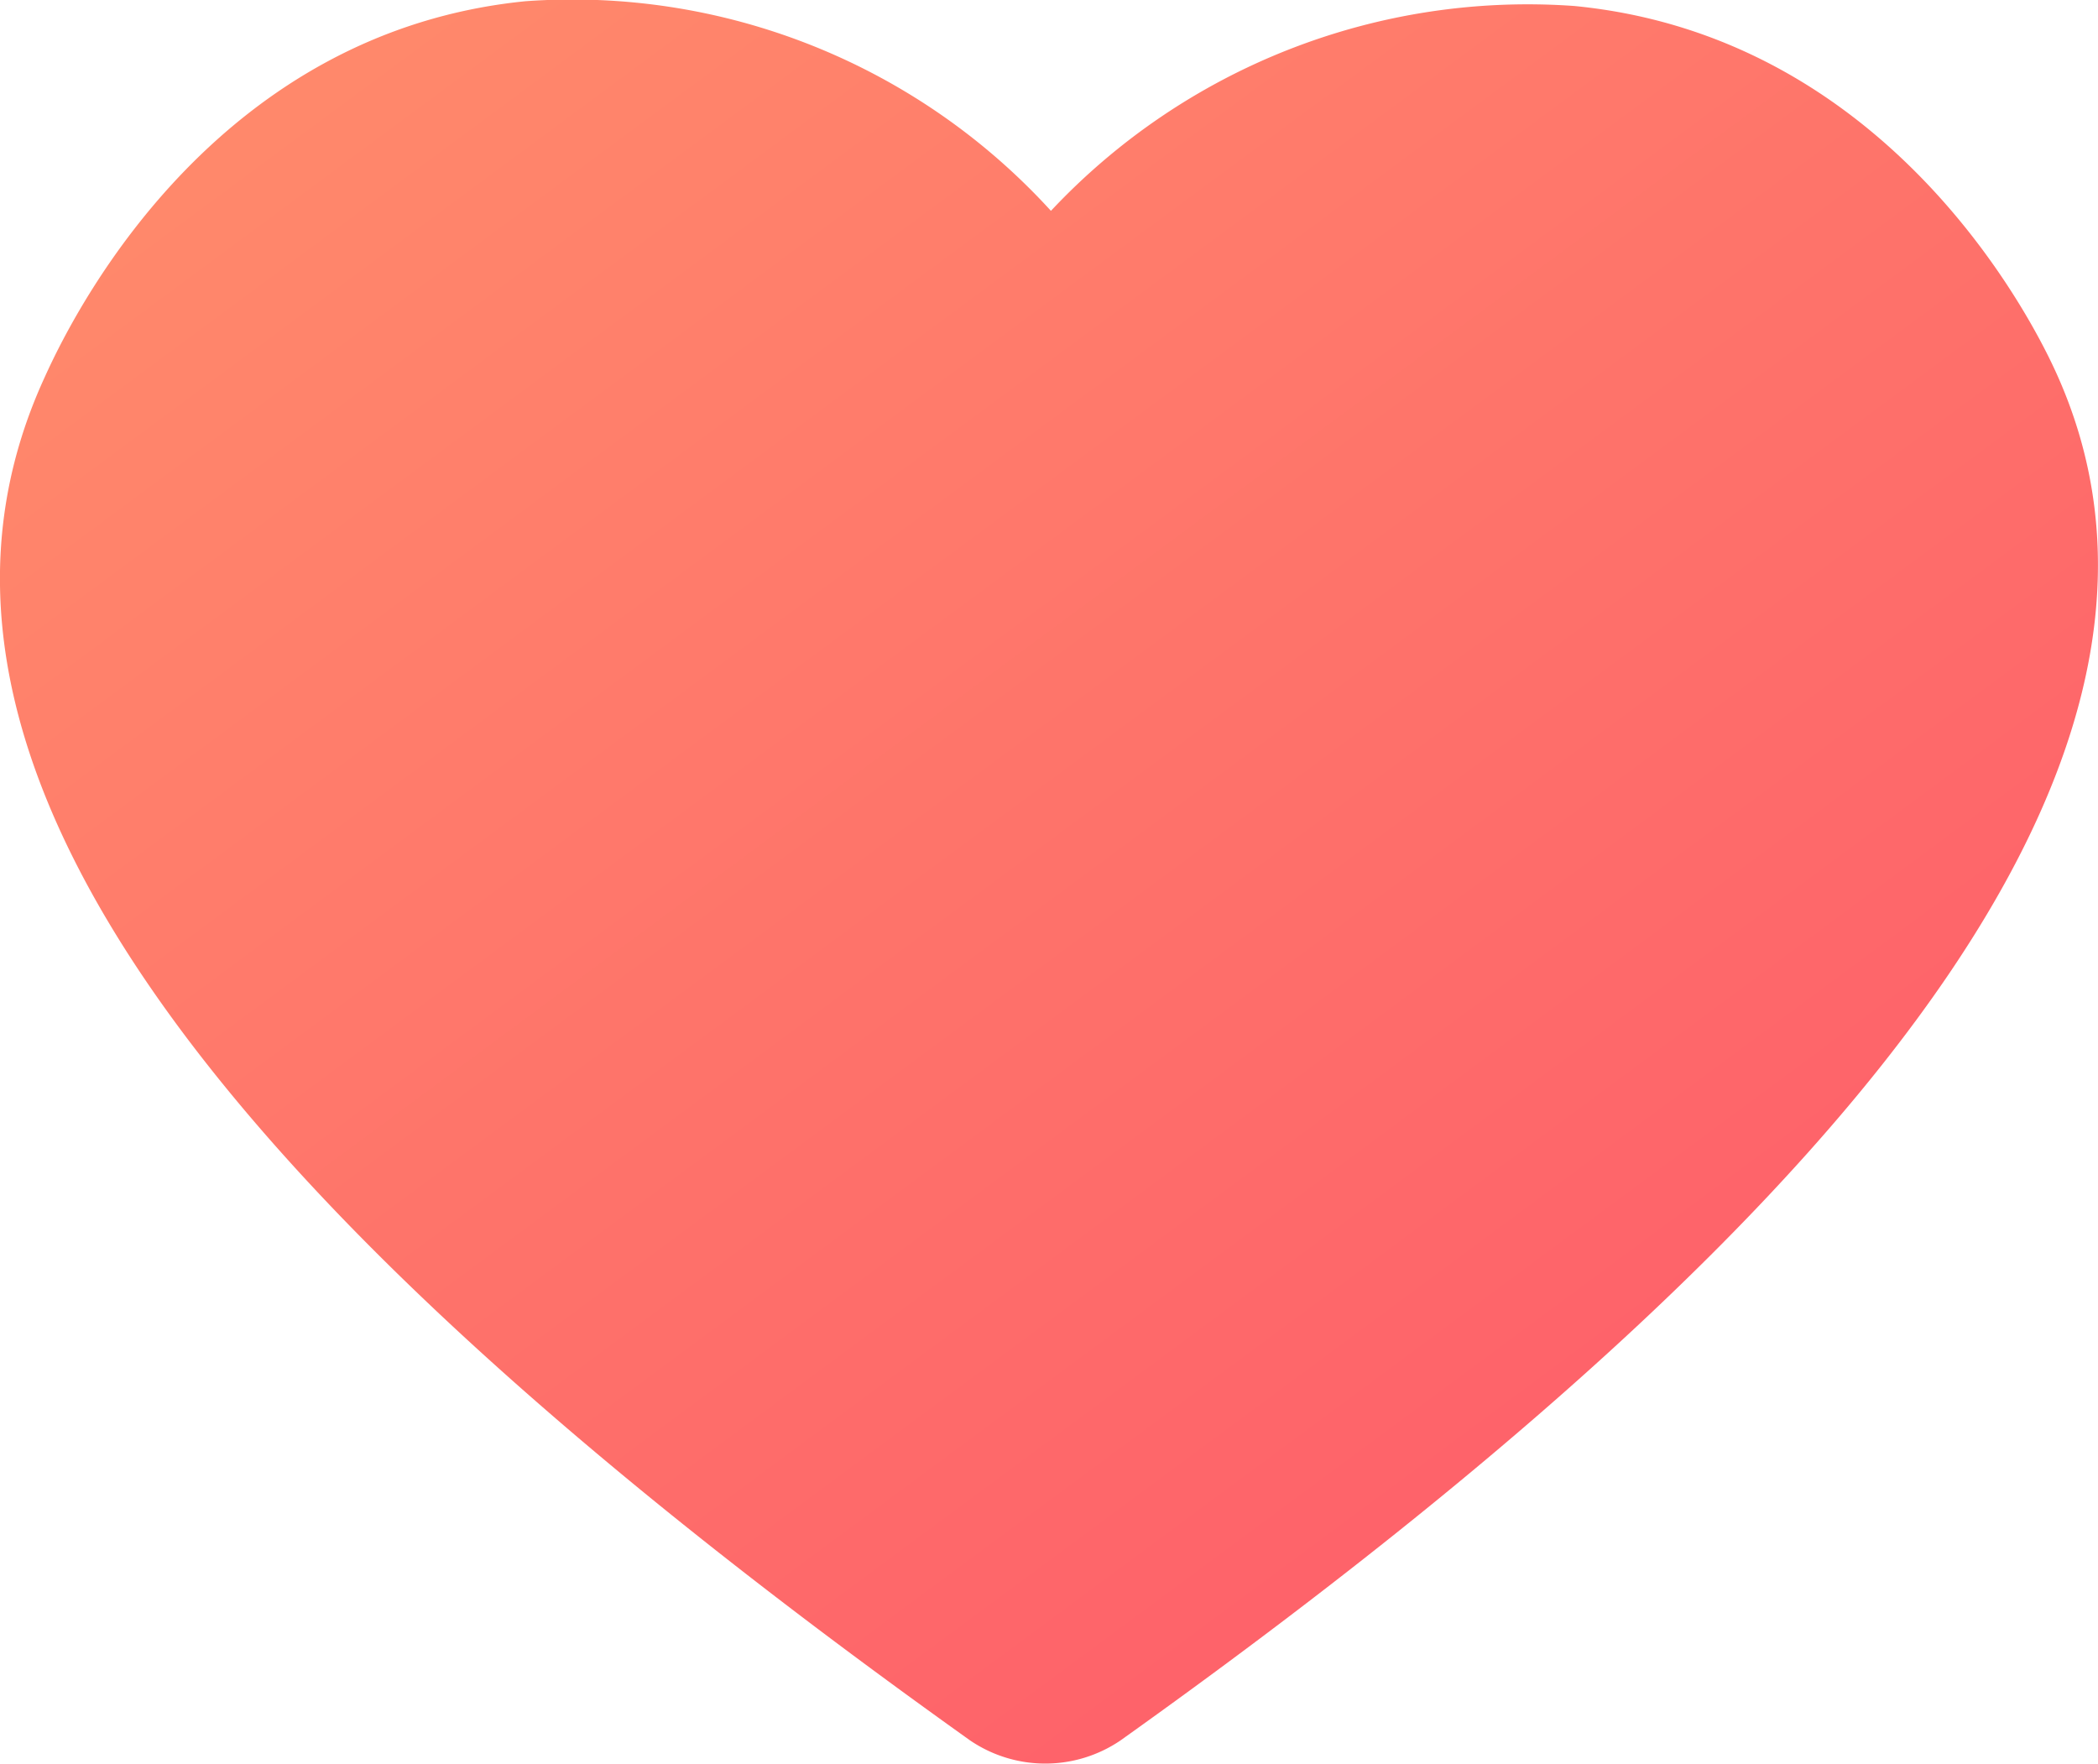 <svg xmlns="http://www.w3.org/2000/svg" xmlns:xlink="http://www.w3.org/1999/xlink" width="28.677" height="24.106" viewBox="0 0 28.677 24.106">
  <defs>
    <linearGradient id="linear-gradient" x1="0.161" y1="0.021" x2="0.837" y2="0.699" gradientUnits="objectBoundingBox">
      <stop offset="0" stop-color="#ff8a6b"/>
      <stop offset="1" stop-color="#fe626a"/>
    </linearGradient>
  </defs>
  <g id="wishlist" transform="translate(0 0)">
    <path id="Path_3157" data-name="Path 3157" d="M31.087,8.073c-.349-.757-2.3-4.558-6.567-4.973a8.931,8.931,0,0,0-7.155,2.8,8.85,8.85,0,0,0-7.185-2.865c-4.128.413-6.065,4.022-6.565,5.13C1.335,13.106,5.353,19.03,16.258,26.806a1.828,1.828,0,0,0,2.06,0C29.158,19.081,33.337,12.949,31.087,8.073Z" transform="translate(-3 -3.018)" fill="url(#linear-gradient)"/>
  </g>
</svg>
